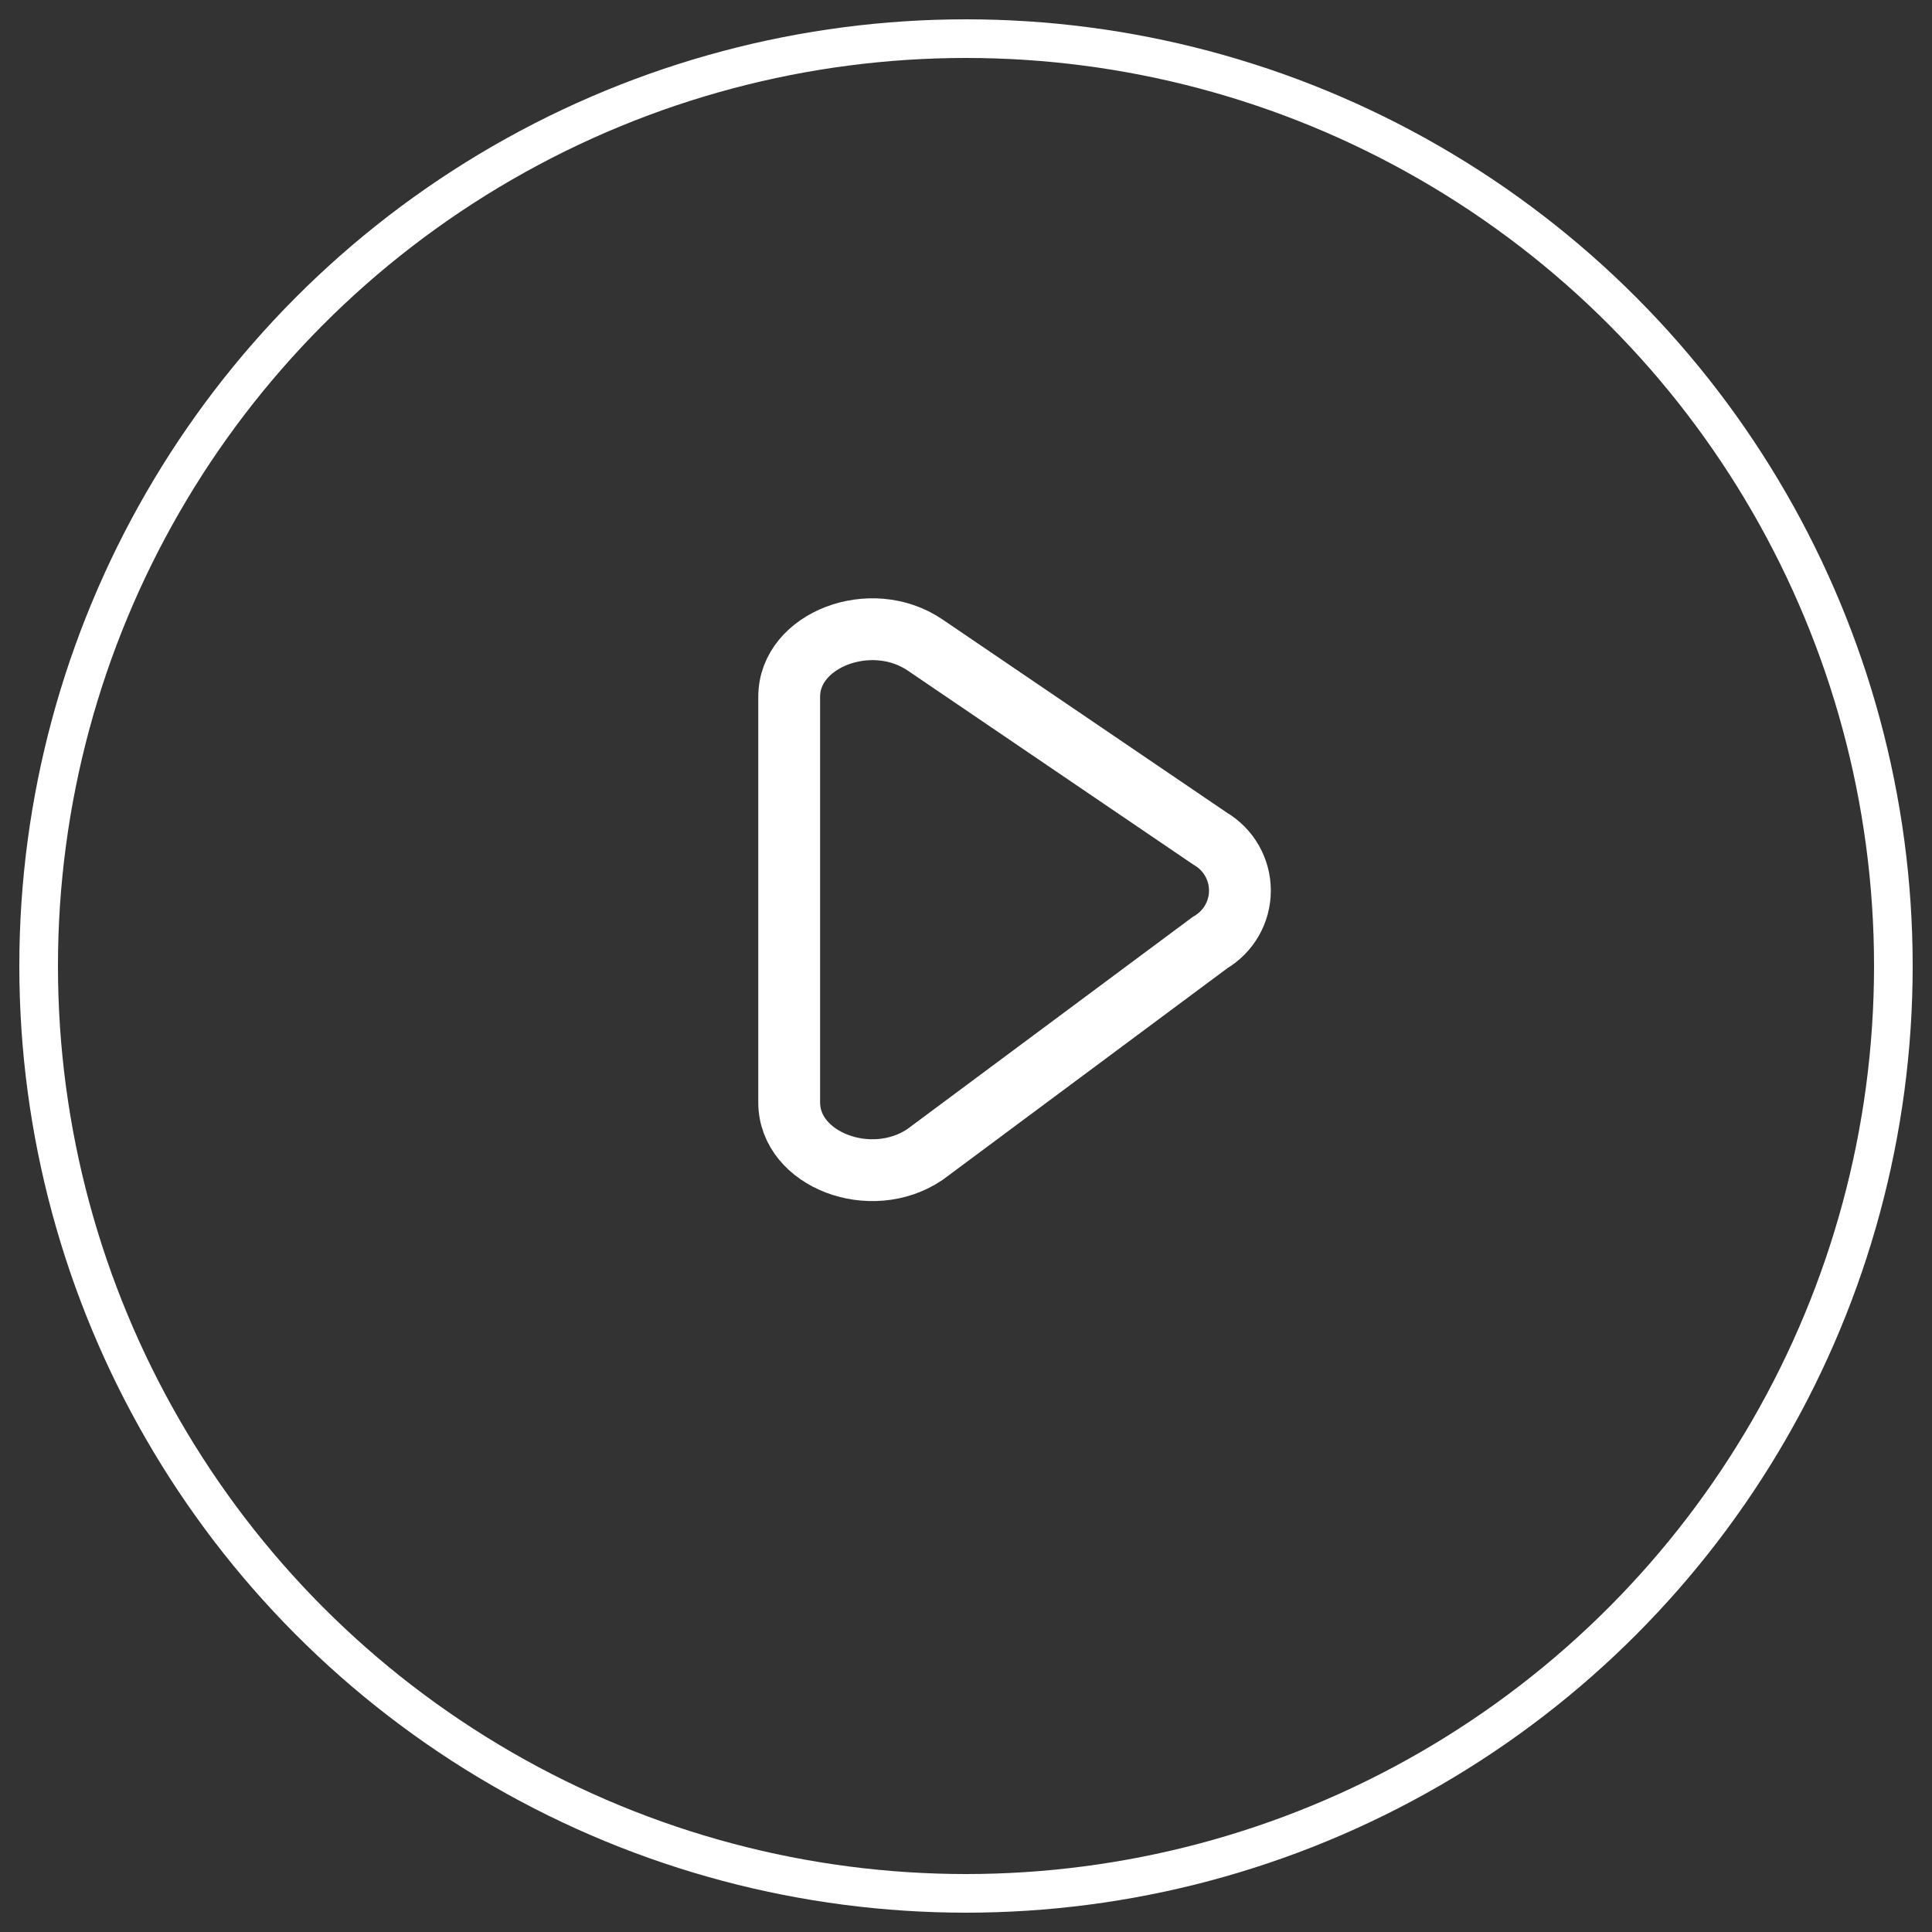 <?xml version="1.0" encoding="UTF-8"?>
<svg xmlns="http://www.w3.org/2000/svg" xmlns:xlink="http://www.w3.org/1999/xlink" width="50px" height="50px" viewBox="0 0 50 50" version="1.1">
  <rect x="0" y="0" width="50" height="50" fill="#333333" stroke="none"/>
  <title>Group 35</title>
  <g id="Page-1" stroke="none" stroke-width="1" fill="none" fill-rule="evenodd">
    <g id="1---Homepage" transform="translate(-1343, -6922)" stroke="#FFFFFF">
      <g id="Group-30" transform="translate(0, 6464)">
        <g id="Group-28" transform="translate(1143, 157)">
          <g id="Group-27" transform="translate(0, 302)">
            <g id="Group-35" transform="translate(201, 0)">
              <circle id="Oval" cx="24" cy="24" r="24"></circle>
              <g id="youtube-svgrepo-com" transform="translate(19.424, 15.284)" stroke-linecap="round" stroke-linejoin="round" stroke-width="1.6">
                <path d="M3.518,0.409 L10.894,5.42 C11.371,5.699 11.665,6.211 11.665,6.764 C11.665,7.318 11.371,7.829 10.894,8.108 L3.518,13.591 C2.119,14.541 0,13.731 0,12.247 L0,1.748 C0,0.271 2.121,-0.541 3.518,0.409 Z" id="Path"></path>
              </g>
            </g>
          </g>
        </g>
      </g>
    </g>
  </g>
</svg>
